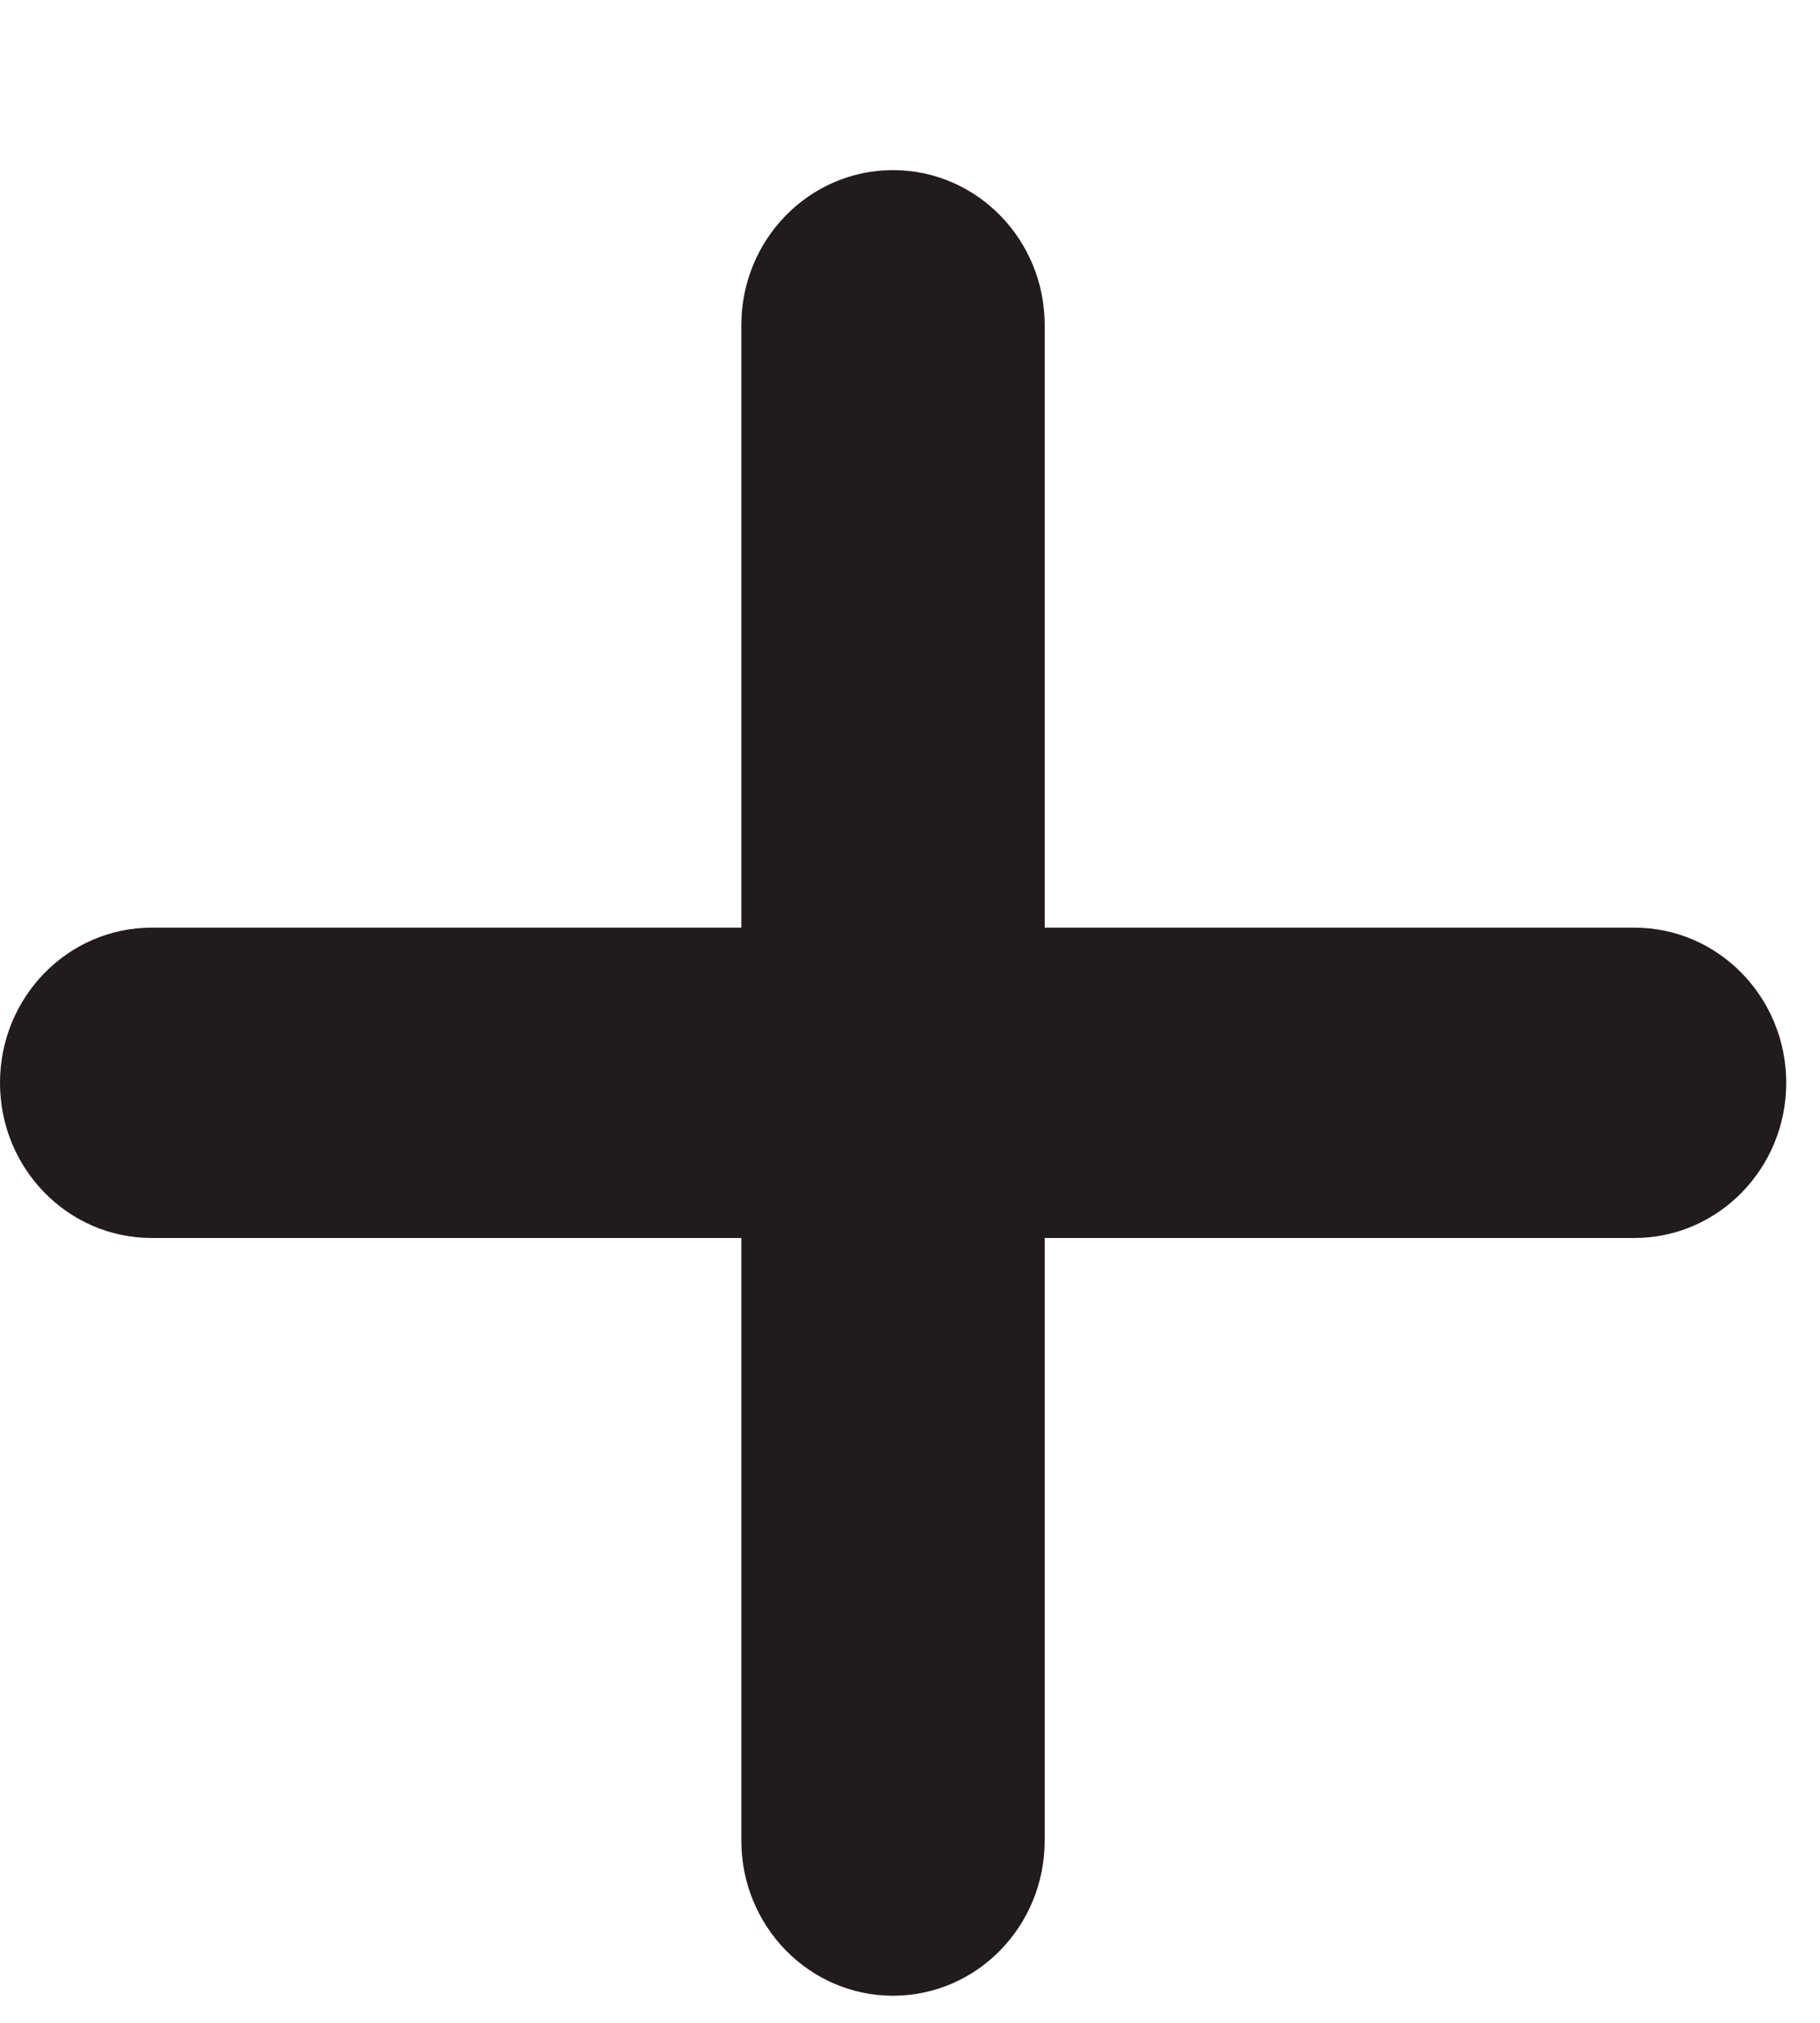 <svg width="9" height="10" viewBox="0 0 9 10" fill="none" xmlns="http://www.w3.org/2000/svg">
<path fill-rule="evenodd" clip-rule="evenodd" d="M3.666 9.099C3.666 9.523 4.002 9.866 4.416 9.866C4.83 9.866 5.166 9.523 5.166 9.099V6.12H8.083C8.497 6.12 8.833 5.776 8.833 5.353C8.833 4.93 8.497 4.586 8.083 4.586H5.166V1.607C5.166 1.184 4.83 0.841 4.416 0.841C4.002 0.841 3.666 1.184 3.666 1.607V4.586H0.75C0.335 4.586 0 4.93 0 5.353C0 5.776 0.335 6.12 0.75 6.12H3.666V9.099Z" fill="#211A1E"/>
</svg>
